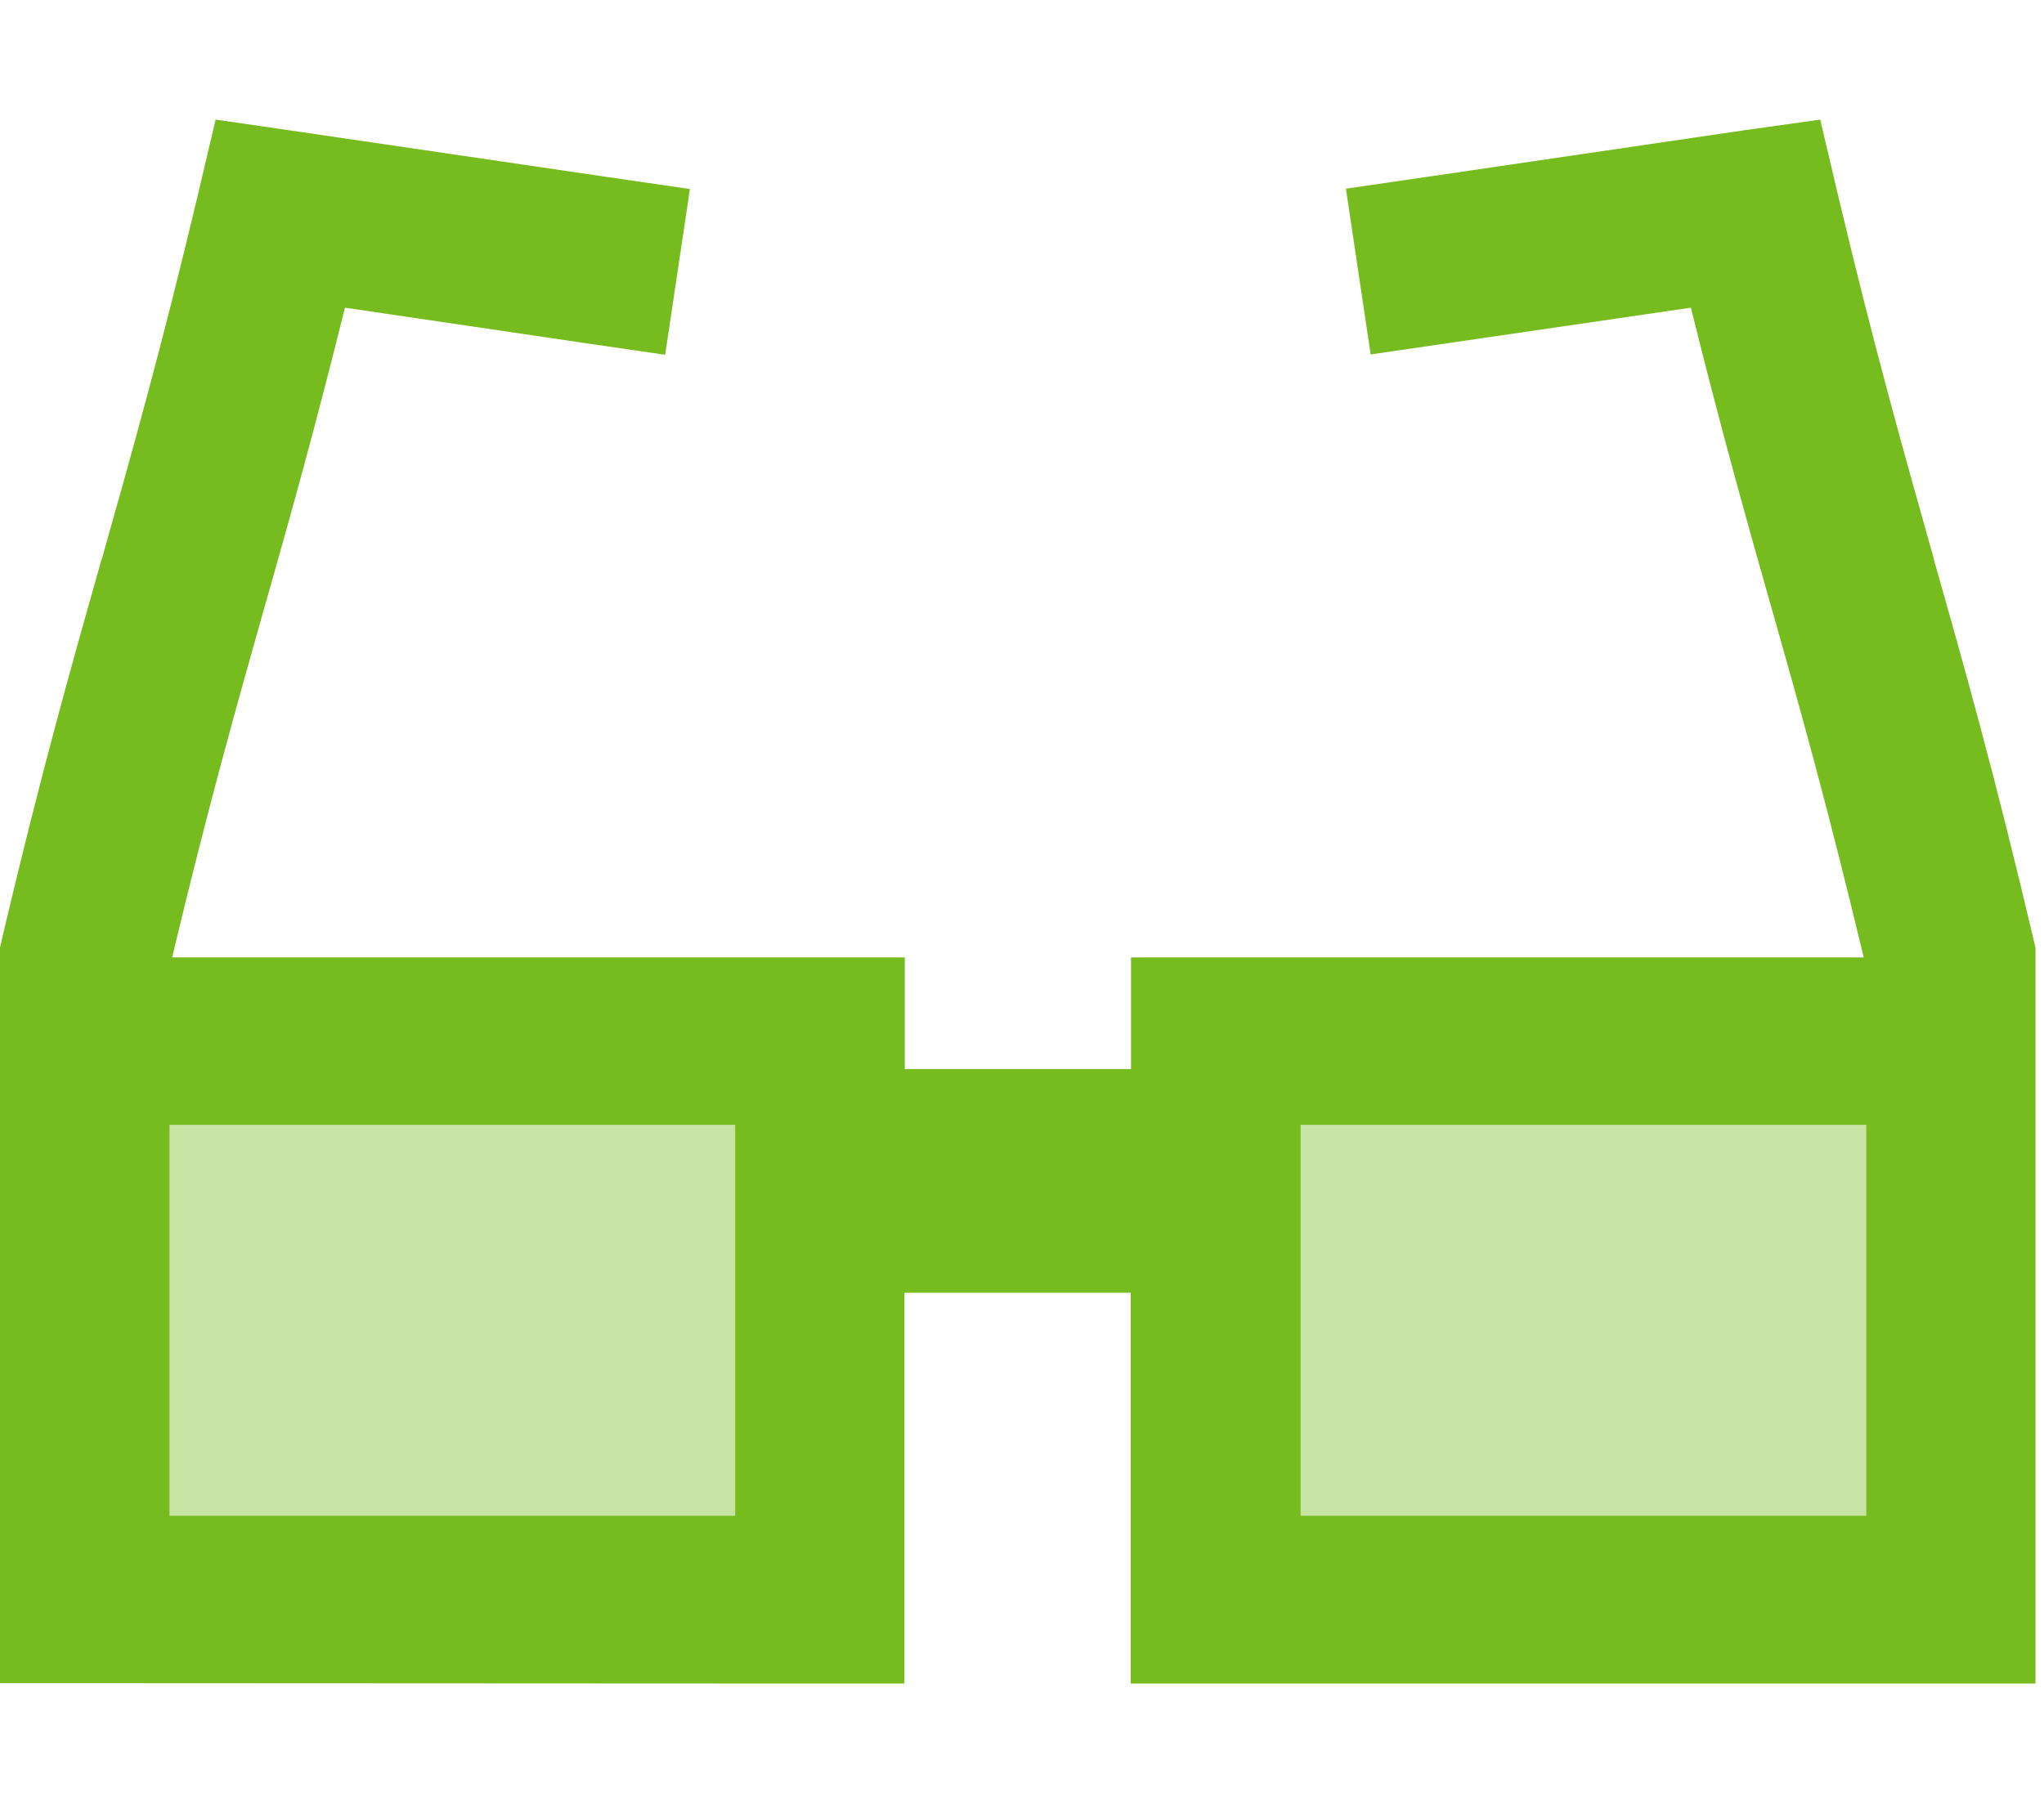 <svg width="128" height="113" viewBox="0 0 128 113" fill="none" xmlns="http://www.w3.org/2000/svg">
<g clip-path="url(#clip0_14652_38421)">
<path opacity="0.4" d="M10.627 70.464V77.458V82.704V94.943H46.04V73.961V70.464H10.627ZM81.454 70.464V73.961V94.943H116.867V82.704V77.458V70.464H81.454Z" fill="#77BC1F"/>
<path d="M13.501 7.491L18.326 8.191L37.959 11.076L43.204 11.841L41.655 22.223L36.409 21.458L21.602 19.272C19.743 26.769 18.194 32.299 16.644 37.763L16.578 37.981C14.785 44.32 13.014 50.614 10.779 59.969H51.349H56.661V65.215V66.963H70.827V65.215V59.969H76.139H116.709C114.474 50.614 112.703 44.298 110.91 37.981L110.844 37.763C109.295 32.299 107.745 26.769 105.886 19.272L91.079 21.436L85.833 22.201L84.284 11.819L89.53 11.054L109.162 8.169L113.987 7.491L115.094 12.19C117.418 21.982 119.255 28.43 121.092 34.965L121.136 35.162C123.017 41.784 124.921 48.538 127.333 58.789L127.466 59.379V59.991V65.237V77.476V82.722V100.207V105.453H122.154H76.117H70.805V100.207V80.974H56.639V100.207V105.453H51.327L5.312 105.431H0L0 100.186L0 82.7L0 77.455L0 65.215L0 59.969L0 59.357L0.133 58.767C2.545 48.516 4.449 41.784 6.33 35.14L6.397 34.943C8.234 28.43 10.071 21.96 12.395 12.19L13.501 7.491ZM116.864 70.46H81.451V73.957V94.94H116.864V82.7V77.455V70.46ZM10.624 77.455V82.7V94.94H46.037V73.957V70.46H10.624V77.455Z" fill="#77BC1F"/>
</g>
<defs>
<clipPath id="clip0_14652_38421">
<rect width="127.488" height="111.906" fill="white" transform="translate(0 0.521)"/>
</clipPath>
</defs>
</svg>
